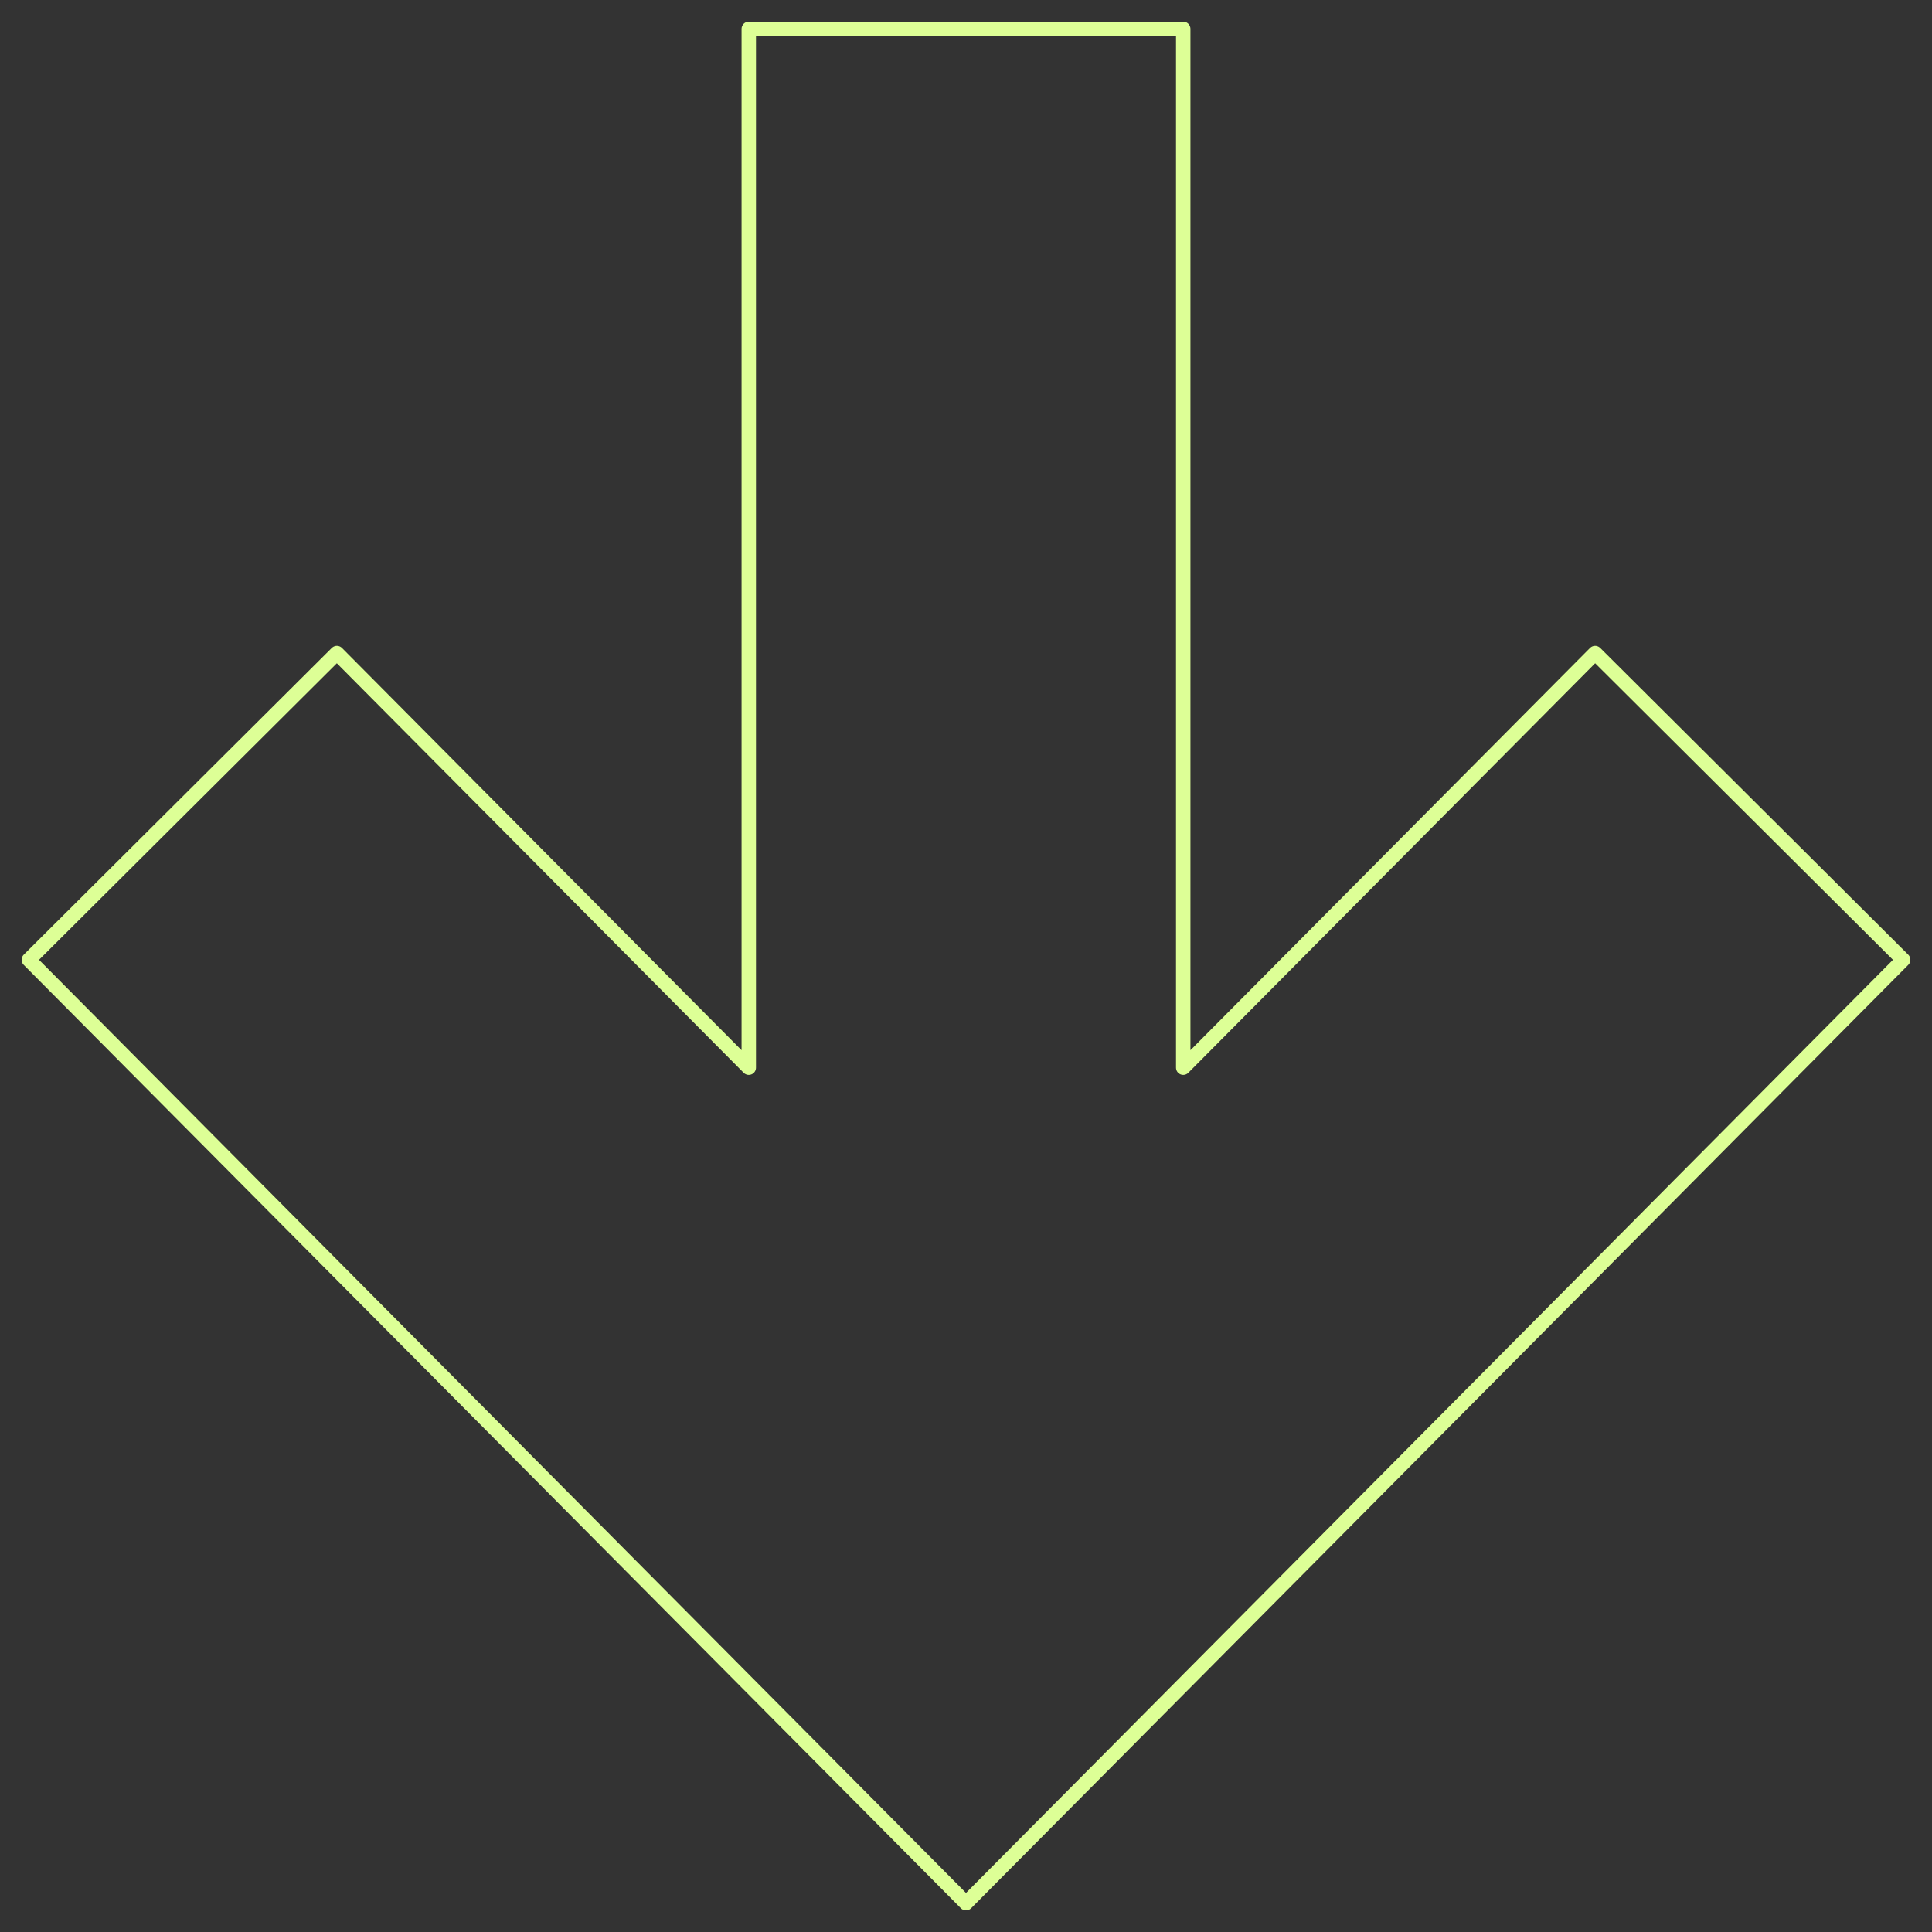 <?xml version="1.0" encoding="UTF-8"?> <svg xmlns="http://www.w3.org/2000/svg" width="268" height="268" viewBox="0 0 268 268" fill="none"><rect x="0" y="0" width="268" height="268" fill="#333333" stroke="none"/> <path fill-rule="evenodd" clip-rule="evenodd" d="M164.133 4V148.105L221.271 90.589L264 133.14L134 264L4 133.14L46.729 90.589L103.867 148.105V4H164.133Z" stroke="#DDFF96" stroke-width="2" stroke-linecap="square" stroke-linejoin="round"></path> </svg> 